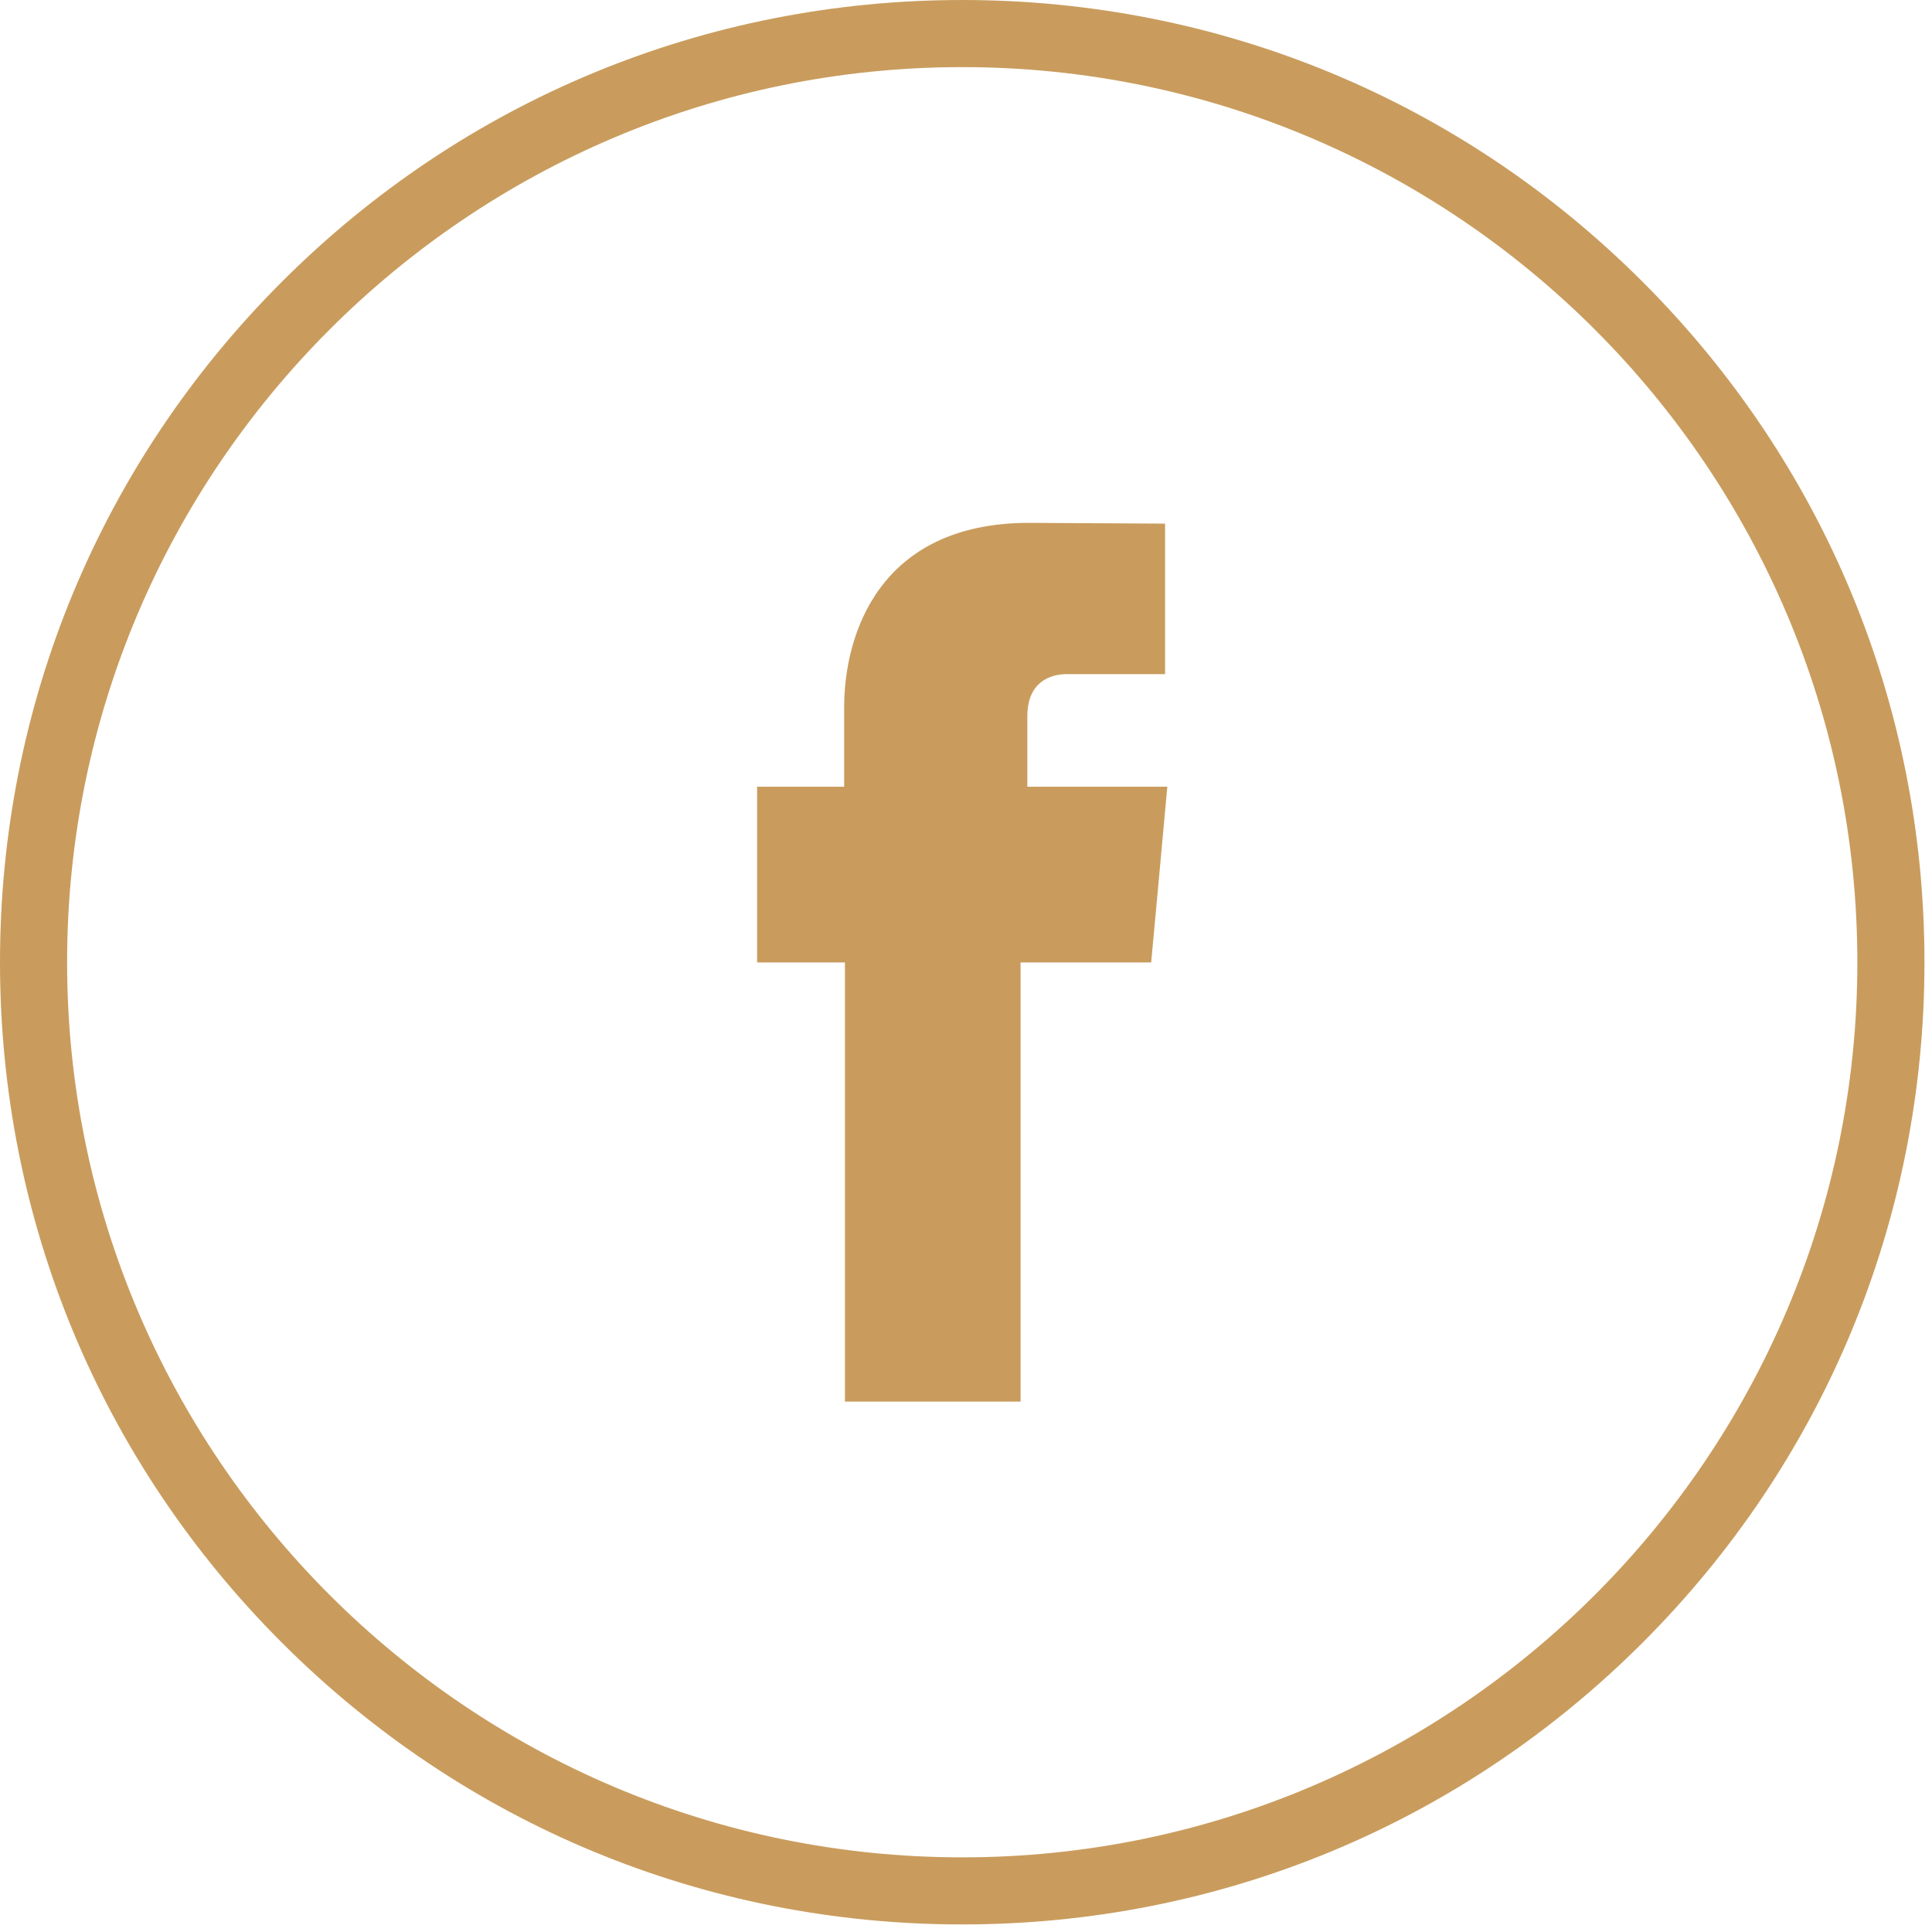<?xml version="1.0" encoding="utf-8"?>
<!-- Generator: Adobe Illustrator 17.0.0, SVG Export Plug-In . SVG Version: 6.00 Build 0)  -->
<!DOCTYPE svg PUBLIC "-//W3C//DTD SVG 1.1//EN" "http://www.w3.org/Graphics/SVG/1.1/DTD/svg11.dtd">
<svg version="1.1" id="Ebene_1" xmlns="http://www.w3.org/2000/svg" xmlns:xlink="http://www.w3.org/1999/xlink" x="0px" y="0px"
	 width="80px" height="80px" viewBox="0 0 80 80" enable-background="new 0 0 80 80" xml:space="preserve">
<g>
	<path fill="#C99C5D" d="M39.844,79.687c-10.643,0-20.648-4.144-28.174-11.67C4.145,60.492,0,50.486,0,39.844
		S4.144,19.195,11.67,11.67C19.195,4.144,29.201,0,39.844,0s20.648,4.144,28.174,11.67c7.525,7.525,11.67,17.531,11.67,28.174
		s-4.144,20.648-11.67,28.174C60.492,75.543,50.486,79.687,39.844,79.687z M39.844,2.779c-20.438,0-37.065,16.627-37.065,37.065
		s16.627,37.065,37.065,37.065s37.065-16.627,37.065-37.065S60.281,2.779,39.844,2.779z"/>
</g>
<path fill-rule="evenodd" clip-rule="evenodd" fill="#C99C5D" d="M42.54,32.577v-2.922c0-1.414,0.948-1.74,1.616-1.74
	c0.668,0,4.087,0,4.087,0v-6.233l-5.626-0.032c-6.232,0-7.662,4.647-7.662,7.632v3.295H31.35v4.384v2.891h3.637
	c0,8.238,0,18.186,0,18.186h7.273c0,0,0-10.041,0-18.186h5.408l0.264-2.86l0.404-4.415H42.54z"/>
</svg>
